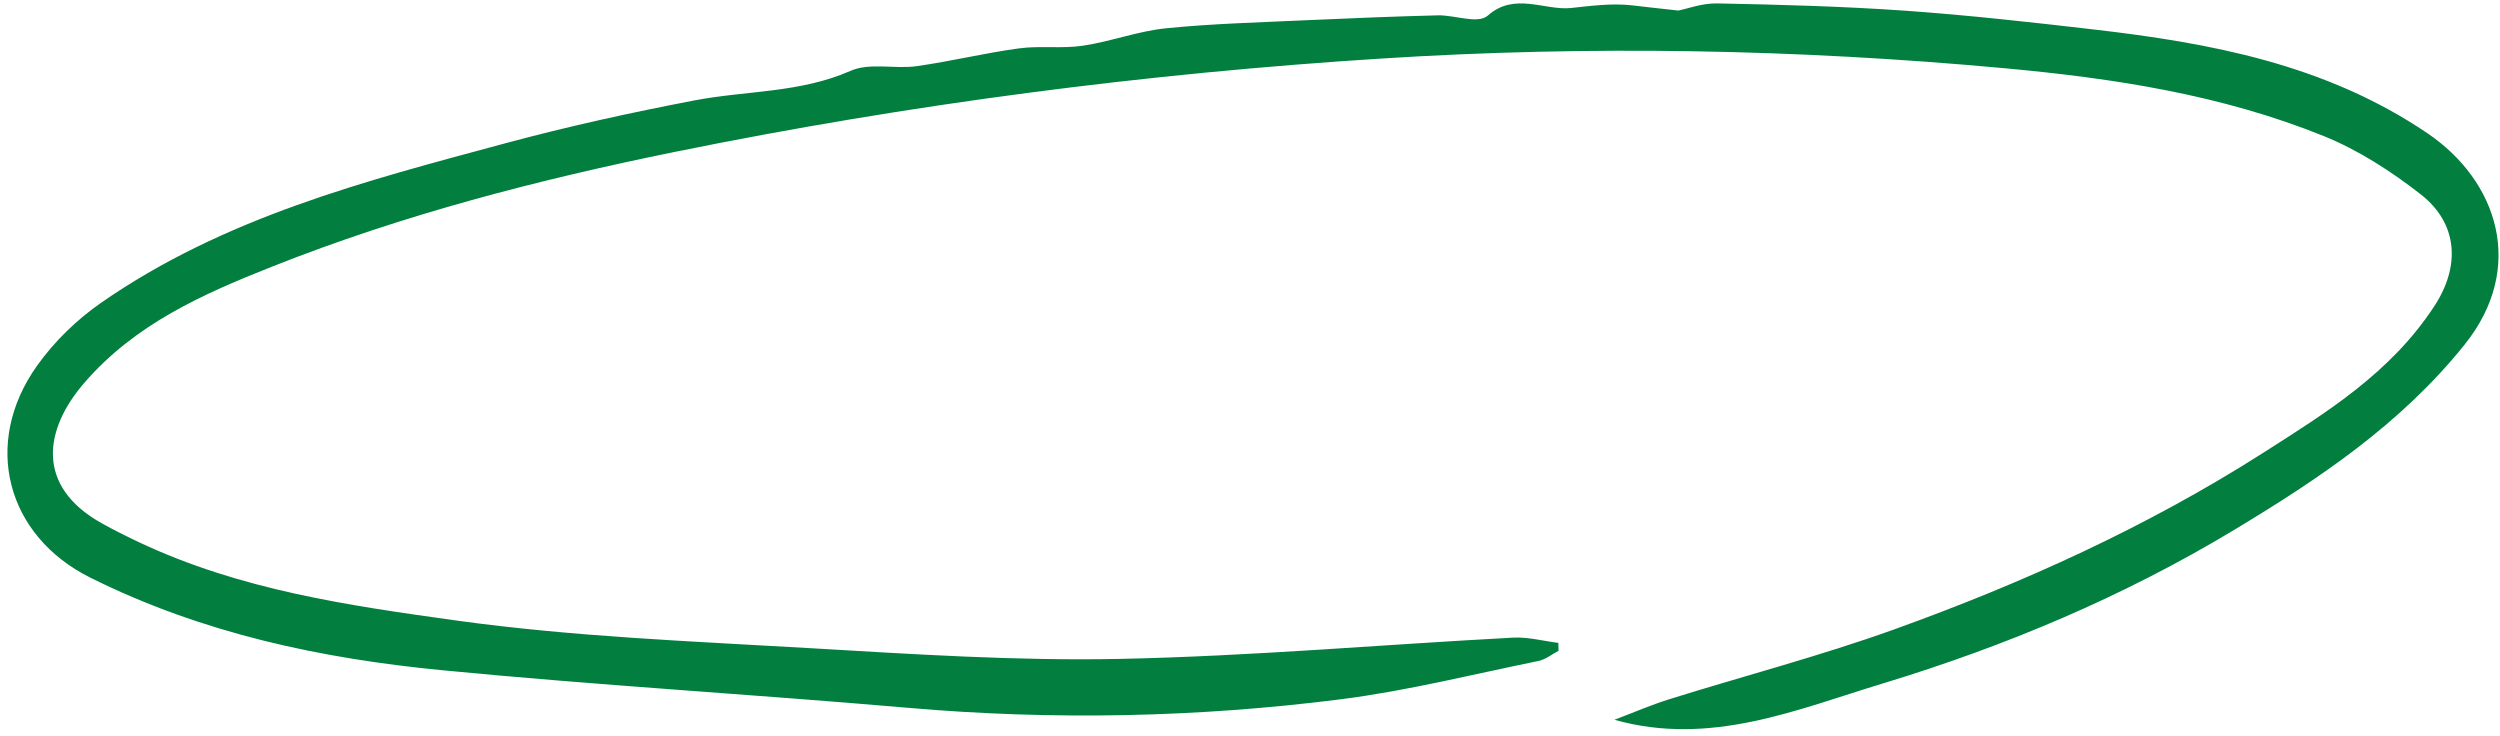 <?xml version="1.0" encoding="UTF-8"?> <svg xmlns="http://www.w3.org/2000/svg" width="275" height="81" viewBox="0 0 275 81" fill="none"><path d="M171.426 70.718C169.767 70.512 168.096 70.058 166.462 70.138C152.029 70.906 137.612 72.182 123.166 72.479C111.849 72.71 100.485 71.963 89.148 71.3C76.139 70.539 63.083 70.044 50.161 68.252C38.375 66.612 26.451 64.912 15.269 59.636C13.888 58.983 12.521 58.3 11.182 57.555C3.894 53.479 4.853 47.267 9.209 42.189C14.83 35.64 22.335 32.342 29.919 29.333C44.335 23.607 59.23 19.76 74.331 16.688C100.004 11.471 125.888 8.087 152.032 6.435C174.879 4.986 197.715 5.406 220.56 7.511C232.447 8.609 244.311 10.393 255.637 14.977C259.395 16.501 263.012 18.822 266.3 21.394C270.371 24.585 270.67 29.259 267.781 33.669C262.958 41.038 255.924 45.358 249.016 49.769C236.156 57.976 222.418 64.179 208.275 69.265C200.172 72.173 191.841 74.347 183.636 76.91C181.639 77.535 179.703 78.374 177.588 79.176C188.117 82.142 197.61 78.066 207.147 75.169C220.589 71.082 233.578 65.633 245.796 58.265C255.047 52.686 264.064 46.693 271.112 37.902C277.916 29.41 274.718 19.874 267.023 14.662C255.807 7.06 243.098 4.722 230.309 3.241C223.413 2.44 216.512 1.669 209.601 1.178C202.708 0.695 195.808 0.511 188.913 0.375C187.231 0.336 185.551 0.981 184.62 1.16C182.485 0.924 180.998 0.766 179.517 0.587C177.266 0.327 174.807 0.67 172.822 0.879C169.887 1.183 166.622 -0.9 163.666 1.708C162.551 2.689 160.013 1.635 158.131 1.688C153.322 1.812 148.511 2.003 143.705 2.224C138.551 2.466 133.375 2.595 128.246 3.114C125.163 3.426 122.18 4.574 119.106 5.029C116.796 5.373 114.392 5.007 112.079 5.323C108.304 5.833 104.586 6.751 100.812 7.281C98.406 7.617 95.675 6.857 93.558 7.794C88.005 10.242 82.079 9.951 76.364 11.05C69.384 12.388 62.418 13.917 55.544 15.772C40.143 19.921 24.636 23.909 11.075 33.336C8.453 35.163 5.986 37.548 4.078 40.223C-2.024 48.805 0.722 58.954 9.934 63.541C22.314 69.703 35.386 72.441 48.667 73.728C65.708 75.383 82.791 76.377 99.846 77.857C115.814 79.246 131.709 78.929 147.523 76.916C154.822 75.983 162.009 74.178 169.243 72.703C170.019 72.543 170.711 71.969 171.443 71.582C171.434 71.295 171.426 71.007 171.418 70.719L171.426 70.718Z" fill="#027F3F"></path></svg> 
